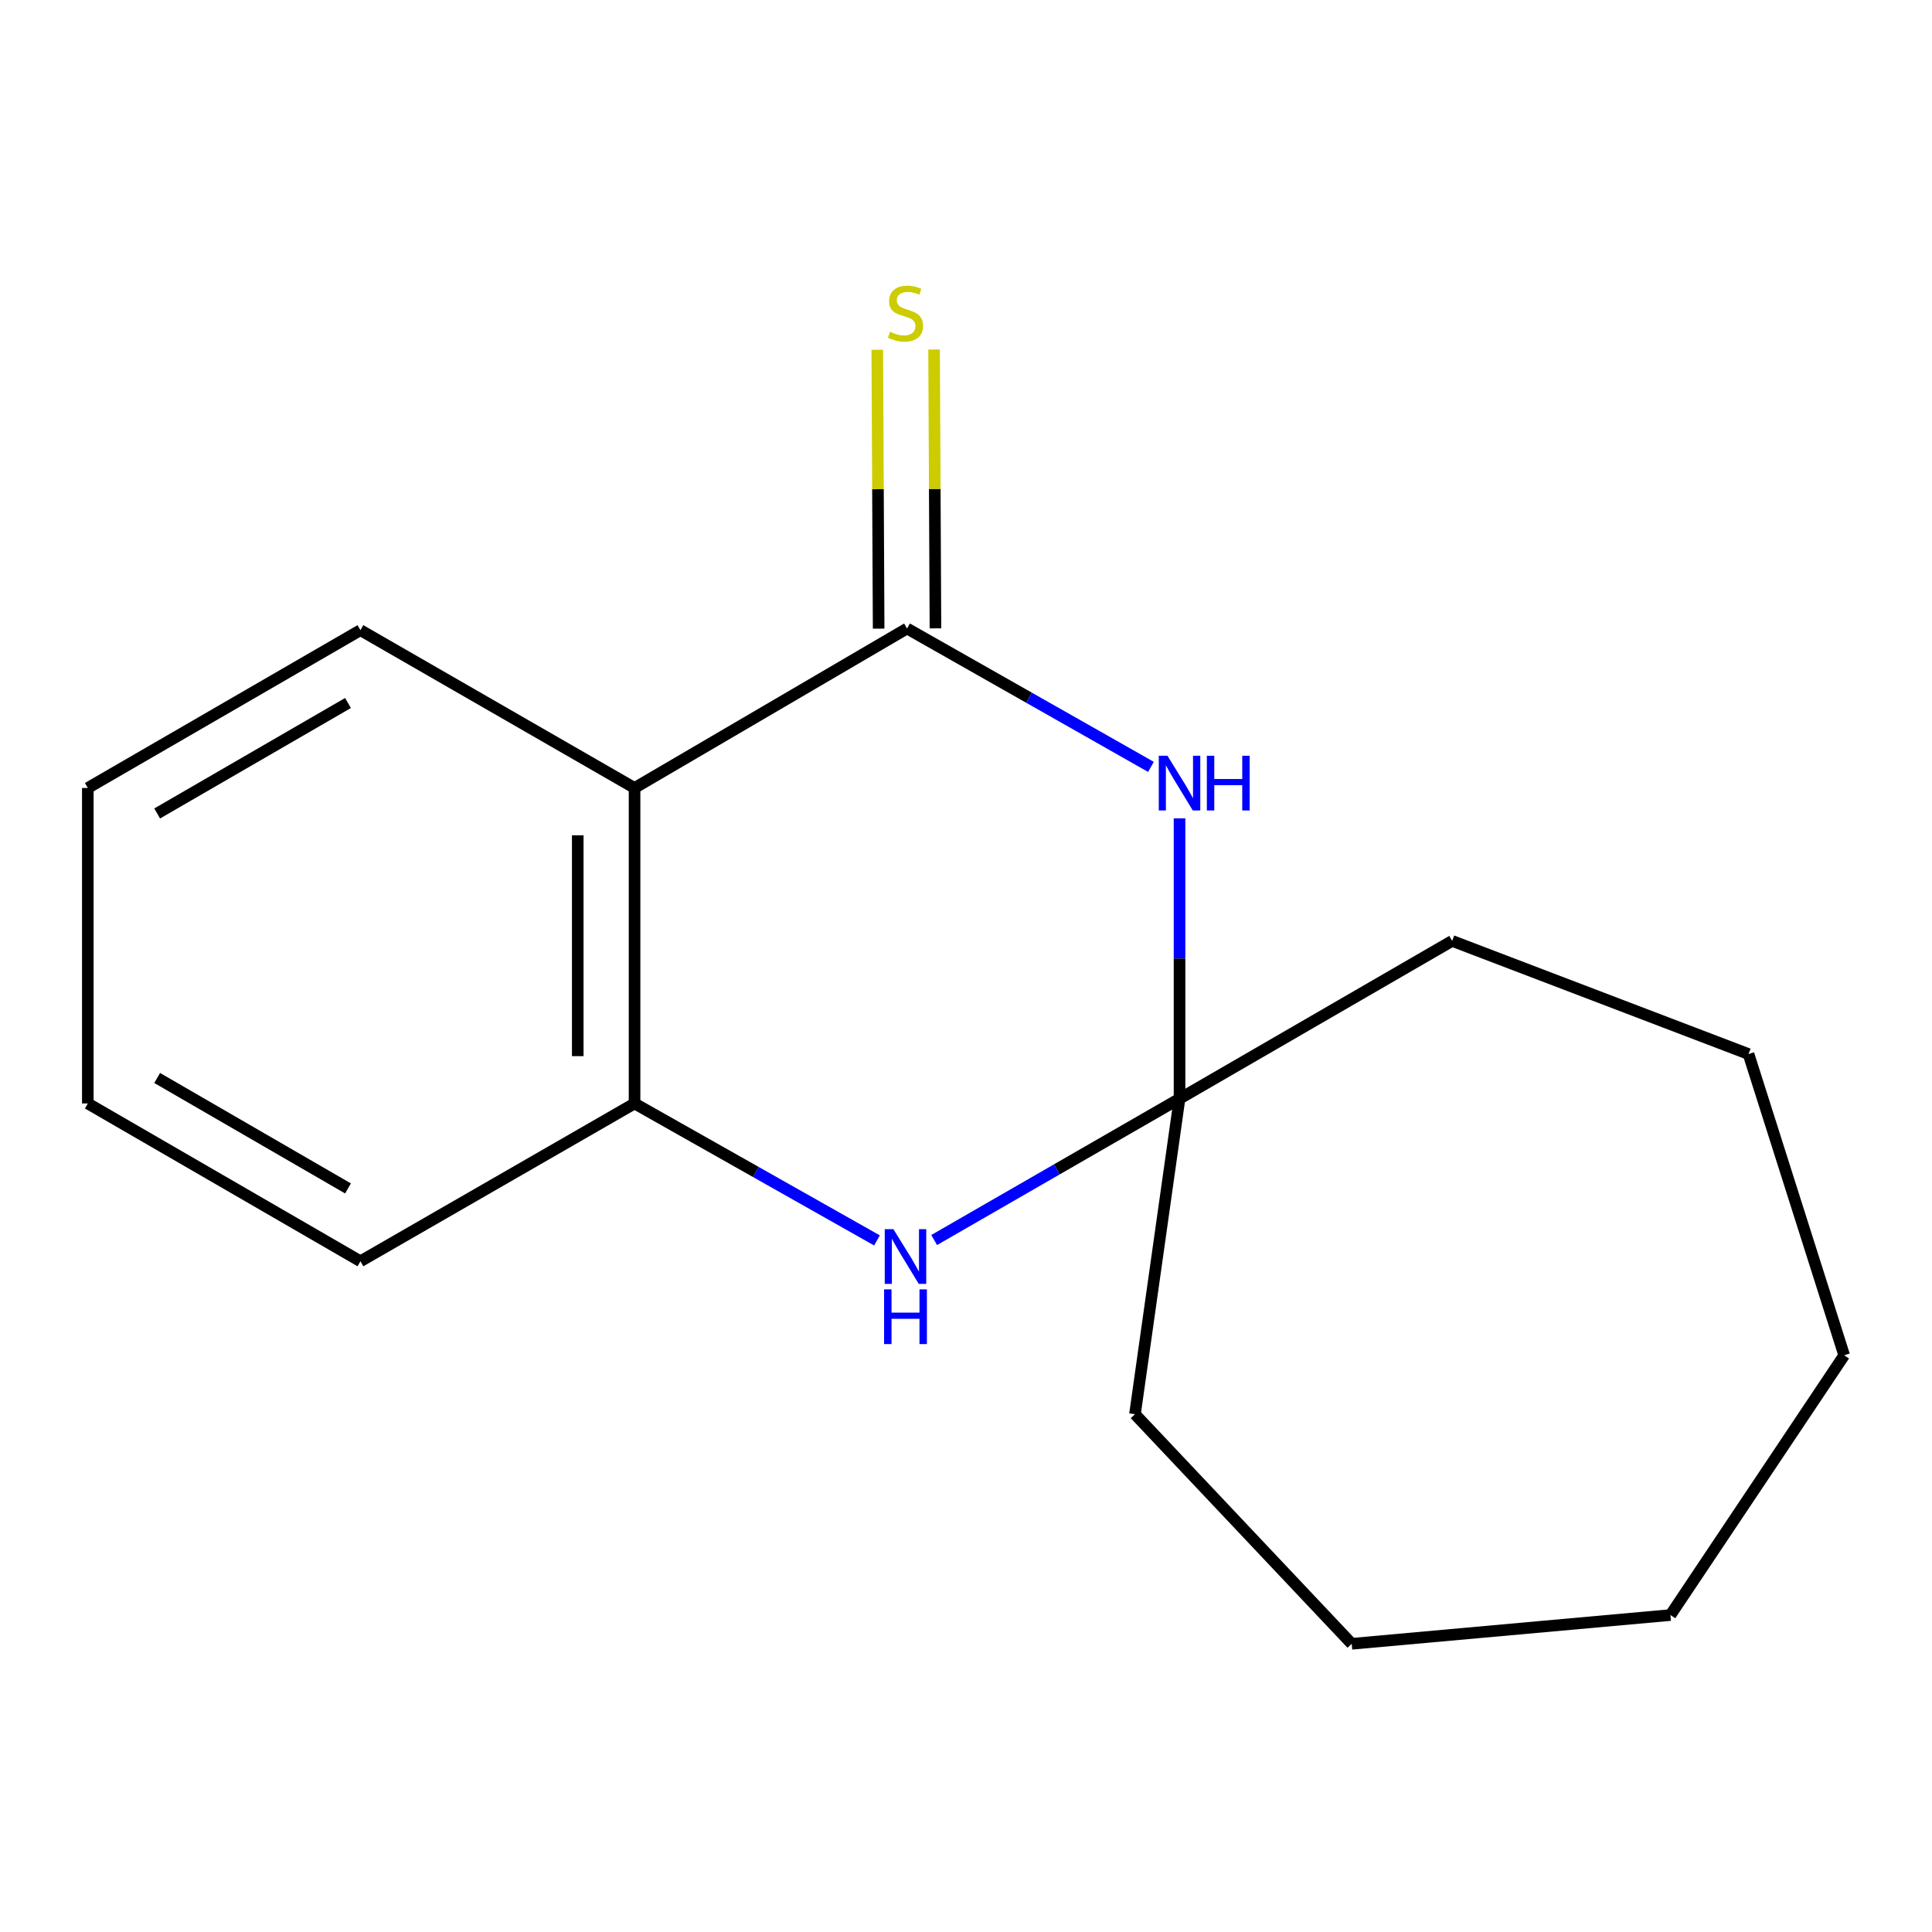 <?xml version='1.0' encoding='iso-8859-1'?>
<svg version='1.1' baseProfile='full'
              xmlns='http://www.w3.org/2000/svg'
                      xmlns:rdkit='http://www.rdkit.org/xml'
                      xmlns:xlink='http://www.w3.org/1999/xlink'
                  xml:space='preserve'
width='1000px' height='1000px' viewBox='0 0 1000 1000'>
<!-- END OF HEADER -->
<rect style='opacity:1.0;fill:#FFFFFF;stroke:none' width='1000' height='1000' x='0' y='0'> </rect>
<path class='bond-0' d='M 469.486,325.309 L 532.608,361.125' style='fill:none;fill-rule:evenodd;stroke:#000000;stroke-width:6px;stroke-linecap:butt;stroke-linejoin:miter;stroke-opacity:1' />
<path class='bond-0' d='M 532.608,361.125 L 595.73,396.941' style='fill:none;fill-rule:evenodd;stroke:#0000FF;stroke-width:6px;stroke-linecap:butt;stroke-linejoin:miter;stroke-opacity:1' />
<path class='bond-1' d='M 469.486,325.309 L 328.447,407.851' style='fill:none;fill-rule:evenodd;stroke:#000000;stroke-width:6px;stroke-linecap:butt;stroke-linejoin:miter;stroke-opacity:1' />
<path class='bond-5' d='M 484.187,325.237 L 483.834,253.066' style='fill:none;fill-rule:evenodd;stroke:#000000;stroke-width:6px;stroke-linecap:butt;stroke-linejoin:miter;stroke-opacity:1' />
<path class='bond-5' d='M 483.834,253.066 L 483.48,180.896' style='fill:none;fill-rule:evenodd;stroke:#CCCC00;stroke-width:6px;stroke-linecap:butt;stroke-linejoin:miter;stroke-opacity:1' />
<path class='bond-5' d='M 454.784,325.381 L 454.43,253.21' style='fill:none;fill-rule:evenodd;stroke:#000000;stroke-width:6px;stroke-linecap:butt;stroke-linejoin:miter;stroke-opacity:1' />
<path class='bond-5' d='M 454.43,253.21 L 454.077,181.04' style='fill:none;fill-rule:evenodd;stroke:#CCCC00;stroke-width:6px;stroke-linecap:butt;stroke-linejoin:miter;stroke-opacity:1' />
<path class='bond-2' d='M 610.524,423.579 L 610.524,496.134' style='fill:none;fill-rule:evenodd;stroke:#0000FF;stroke-width:6px;stroke-linecap:butt;stroke-linejoin:miter;stroke-opacity:1' />
<path class='bond-2' d='M 610.524,496.134 L 610.524,568.688' style='fill:none;fill-rule:evenodd;stroke:#000000;stroke-width:6px;stroke-linecap:butt;stroke-linejoin:miter;stroke-opacity:1' />
<path class='bond-4' d='M 328.447,407.851 L 328.447,571.155' style='fill:none;fill-rule:evenodd;stroke:#000000;stroke-width:6px;stroke-linecap:butt;stroke-linejoin:miter;stroke-opacity:1' />
<path class='bond-4' d='M 299.043,432.347 L 299.043,546.659' style='fill:none;fill-rule:evenodd;stroke:#000000;stroke-width:6px;stroke-linecap:butt;stroke-linejoin:miter;stroke-opacity:1' />
<path class='bond-6' d='M 328.447,407.851 L 186.559,326.175' style='fill:none;fill-rule:evenodd;stroke:#000000;stroke-width:6px;stroke-linecap:butt;stroke-linejoin:miter;stroke-opacity:1' />
<path class='bond-7' d='M 610.524,568.688 L 587.459,731.992' style='fill:none;fill-rule:evenodd;stroke:#000000;stroke-width:6px;stroke-linecap:butt;stroke-linejoin:miter;stroke-opacity:1' />
<path class='bond-8' d='M 610.524,568.688 L 751.629,487.012' style='fill:none;fill-rule:evenodd;stroke:#000000;stroke-width:6px;stroke-linecap:butt;stroke-linejoin:miter;stroke-opacity:1' />
<path class='bond-16' d='M 610.524,568.688 L 547.021,605.263' style='fill:none;fill-rule:evenodd;stroke:#000000;stroke-width:6px;stroke-linecap:butt;stroke-linejoin:miter;stroke-opacity:1' />
<path class='bond-16' d='M 547.021,605.263 L 483.517,641.838' style='fill:none;fill-rule:evenodd;stroke:#0000FF;stroke-width:6px;stroke-linecap:butt;stroke-linejoin:miter;stroke-opacity:1' />
<path class='bond-3' d='M 453.919,642.039 L 391.183,606.597' style='fill:none;fill-rule:evenodd;stroke:#0000FF;stroke-width:6px;stroke-linecap:butt;stroke-linejoin:miter;stroke-opacity:1' />
<path class='bond-3' d='M 391.183,606.597 L 328.447,571.155' style='fill:none;fill-rule:evenodd;stroke:#000000;stroke-width:6px;stroke-linecap:butt;stroke-linejoin:miter;stroke-opacity:1' />
<path class='bond-9' d='M 328.447,571.155 L 186.559,652.831' style='fill:none;fill-rule:evenodd;stroke:#000000;stroke-width:6px;stroke-linecap:butt;stroke-linejoin:miter;stroke-opacity:1' />
<path class='bond-10' d='M 186.559,326.175 L 45.455,407.851' style='fill:none;fill-rule:evenodd;stroke:#000000;stroke-width:6px;stroke-linecap:butt;stroke-linejoin:miter;stroke-opacity:1' />
<path class='bond-10' d='M 180.123,363.874 L 81.35,421.047' style='fill:none;fill-rule:evenodd;stroke:#000000;stroke-width:6px;stroke-linecap:butt;stroke-linejoin:miter;stroke-opacity:1' />
<path class='bond-11' d='M 587.459,731.992 L 699.65,850.831' style='fill:none;fill-rule:evenodd;stroke:#000000;stroke-width:6px;stroke-linecap:butt;stroke-linejoin:miter;stroke-opacity:1' />
<path class='bond-12' d='M 751.629,487.012 L 905.033,545.574' style='fill:none;fill-rule:evenodd;stroke:#000000;stroke-width:6px;stroke-linecap:butt;stroke-linejoin:miter;stroke-opacity:1' />
<path class='bond-17' d='M 186.559,652.831 L 45.455,571.155' style='fill:none;fill-rule:evenodd;stroke:#000000;stroke-width:6px;stroke-linecap:butt;stroke-linejoin:miter;stroke-opacity:1' />
<path class='bond-17' d='M 180.123,615.132 L 81.35,557.959' style='fill:none;fill-rule:evenodd;stroke:#000000;stroke-width:6px;stroke-linecap:butt;stroke-linejoin:miter;stroke-opacity:1' />
<path class='bond-13' d='M 45.455,407.851 L 45.455,571.155' style='fill:none;fill-rule:evenodd;stroke:#000000;stroke-width:6px;stroke-linecap:butt;stroke-linejoin:miter;stroke-opacity:1' />
<path class='bond-15' d='M 699.65,850.831 L 864.62,835.95' style='fill:none;fill-rule:evenodd;stroke:#000000;stroke-width:6px;stroke-linecap:butt;stroke-linejoin:miter;stroke-opacity:1' />
<path class='bond-14' d='M 905.033,545.574 L 954.545,701.494' style='fill:none;fill-rule:evenodd;stroke:#000000;stroke-width:6px;stroke-linecap:butt;stroke-linejoin:miter;stroke-opacity:1' />
<path class='bond-18' d='M 954.545,701.494 L 864.62,835.95' style='fill:none;fill-rule:evenodd;stroke:#000000;stroke-width:6px;stroke-linecap:butt;stroke-linejoin:miter;stroke-opacity:1' />
<path  class='atom-1' d='M 604.264 391.175
L 613.544 406.175
Q 614.464 407.655, 615.944 410.335
Q 617.424 413.015, 617.504 413.175
L 617.504 391.175
L 621.264 391.175
L 621.264 419.495
L 617.384 419.495
L 607.424 403.095
Q 606.264 401.175, 605.024 398.975
Q 603.824 396.775, 603.464 396.095
L 603.464 419.495
L 599.784 419.495
L 599.784 391.175
L 604.264 391.175
' fill='#0000FF'/>
<path  class='atom-1' d='M 624.664 391.175
L 628.504 391.175
L 628.504 403.215
L 642.984 403.215
L 642.984 391.175
L 646.824 391.175
L 646.824 419.495
L 642.984 419.495
L 642.984 406.415
L 628.504 406.415
L 628.504 419.495
L 624.664 419.495
L 624.664 391.175
' fill='#0000FF'/>
<path  class='atom-4' d='M 462.425 636.221
L 471.705 651.221
Q 472.625 652.701, 474.105 655.381
Q 475.585 658.061, 475.665 658.221
L 475.665 636.221
L 479.425 636.221
L 479.425 664.541
L 475.545 664.541
L 465.585 648.141
Q 464.425 646.221, 463.185 644.021
Q 461.985 641.821, 461.625 641.141
L 461.625 664.541
L 457.945 664.541
L 457.945 636.221
L 462.425 636.221
' fill='#0000FF'/>
<path  class='atom-4' d='M 457.605 667.373
L 461.445 667.373
L 461.445 679.413
L 475.925 679.413
L 475.925 667.373
L 479.765 667.373
L 479.765 695.693
L 475.925 695.693
L 475.925 682.613
L 461.445 682.613
L 461.445 695.693
L 457.605 695.693
L 457.605 667.373
' fill='#0000FF'/>
<path  class='atom-6' d='M 460.685 171.725
Q 461.005 171.845, 462.325 172.405
Q 463.645 172.965, 465.085 173.325
Q 466.565 173.645, 468.005 173.645
Q 470.685 173.645, 472.245 172.365
Q 473.805 171.045, 473.805 168.765
Q 473.805 167.205, 473.005 166.245
Q 472.245 165.285, 471.045 164.765
Q 469.845 164.245, 467.845 163.645
Q 465.325 162.885, 463.805 162.165
Q 462.325 161.445, 461.245 159.925
Q 460.205 158.405, 460.205 155.845
Q 460.205 152.285, 462.605 150.085
Q 465.045 147.885, 469.845 147.885
Q 473.125 147.885, 476.845 149.445
L 475.925 152.525
Q 472.525 151.125, 469.965 151.125
Q 467.205 151.125, 465.685 152.285
Q 464.165 153.405, 464.205 155.365
Q 464.205 156.885, 464.965 157.805
Q 465.765 158.725, 466.885 159.245
Q 468.045 159.765, 469.965 160.365
Q 472.525 161.165, 474.045 161.965
Q 475.565 162.765, 476.645 164.405
Q 477.765 166.005, 477.765 168.765
Q 477.765 172.685, 475.125 174.805
Q 472.525 176.885, 468.165 176.885
Q 465.645 176.885, 463.725 176.325
Q 461.845 175.805, 459.605 174.885
L 460.685 171.725
' fill='#CCCC00'/>
</svg>
